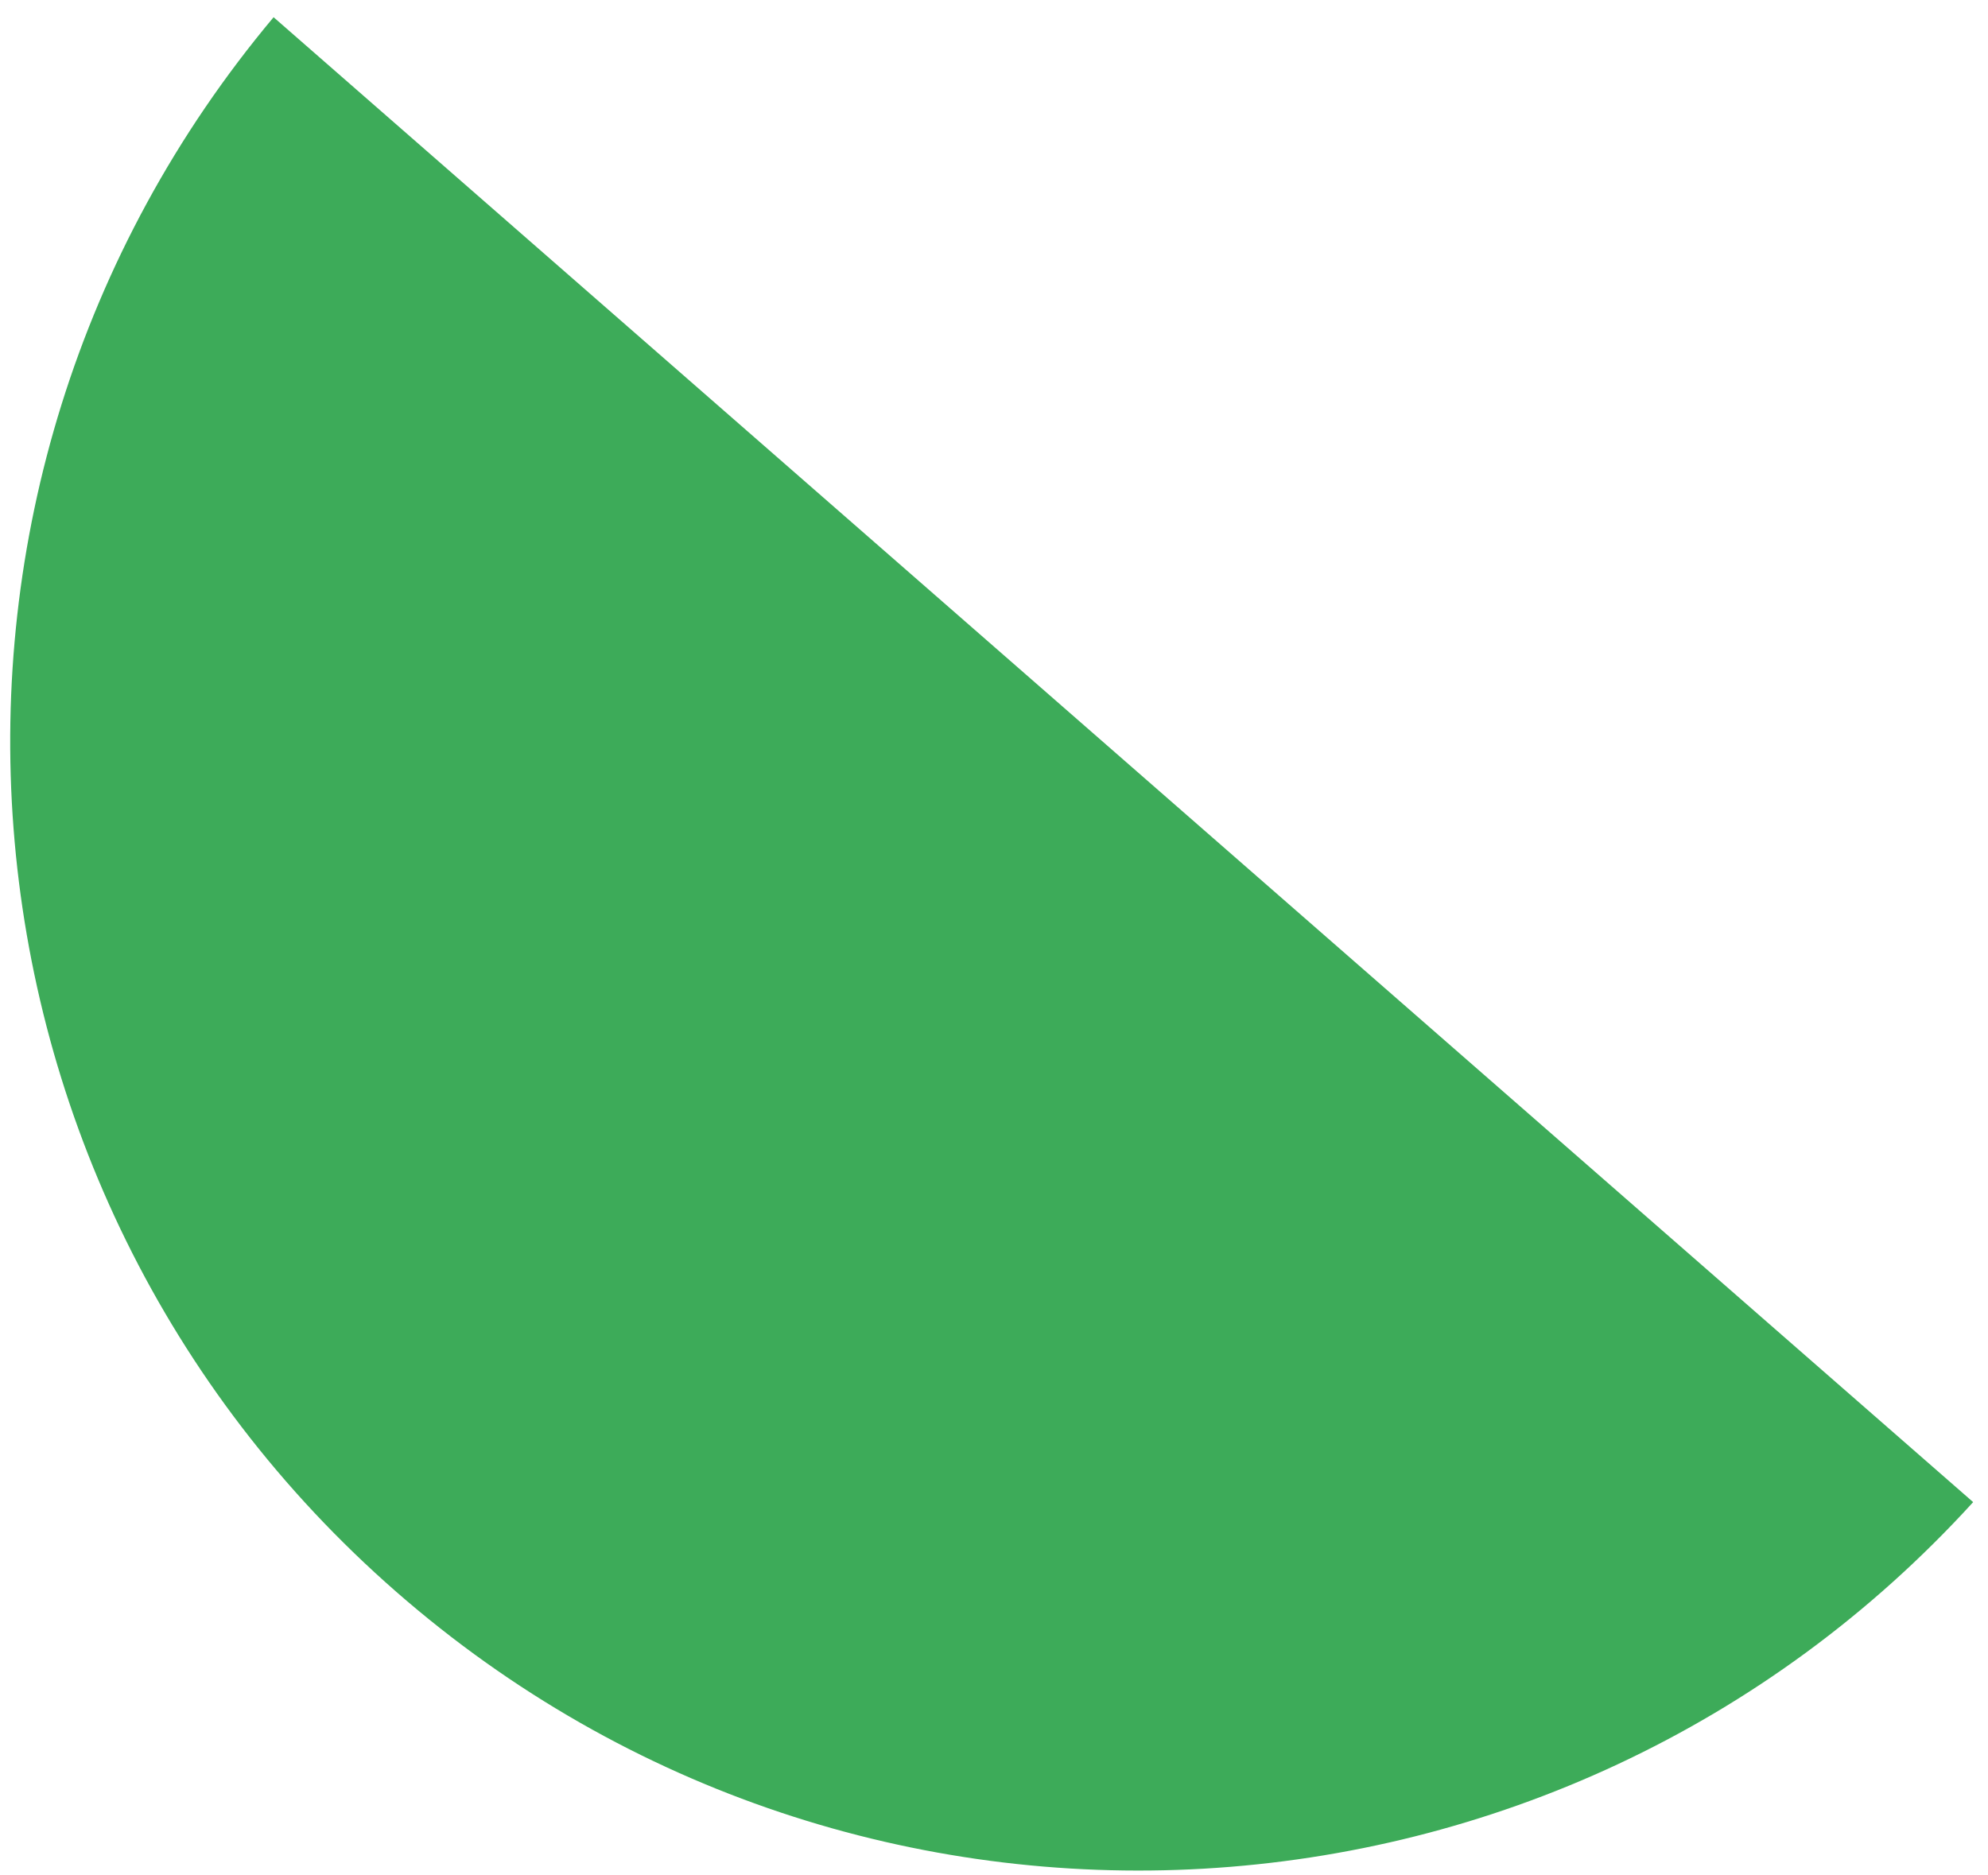<svg xmlns="http://www.w3.org/2000/svg" width="106" height="100" viewBox="0 0 106 100" fill="none"><path d="M105.209 80.096C83.216 104.248 45.844 106.472 21.129 84.879C-3.584 63.287 -6.393 25.95 14.588 0.918L105.207 80.095L105.209 80.096Z" fill="#3DAB59"></path></svg>